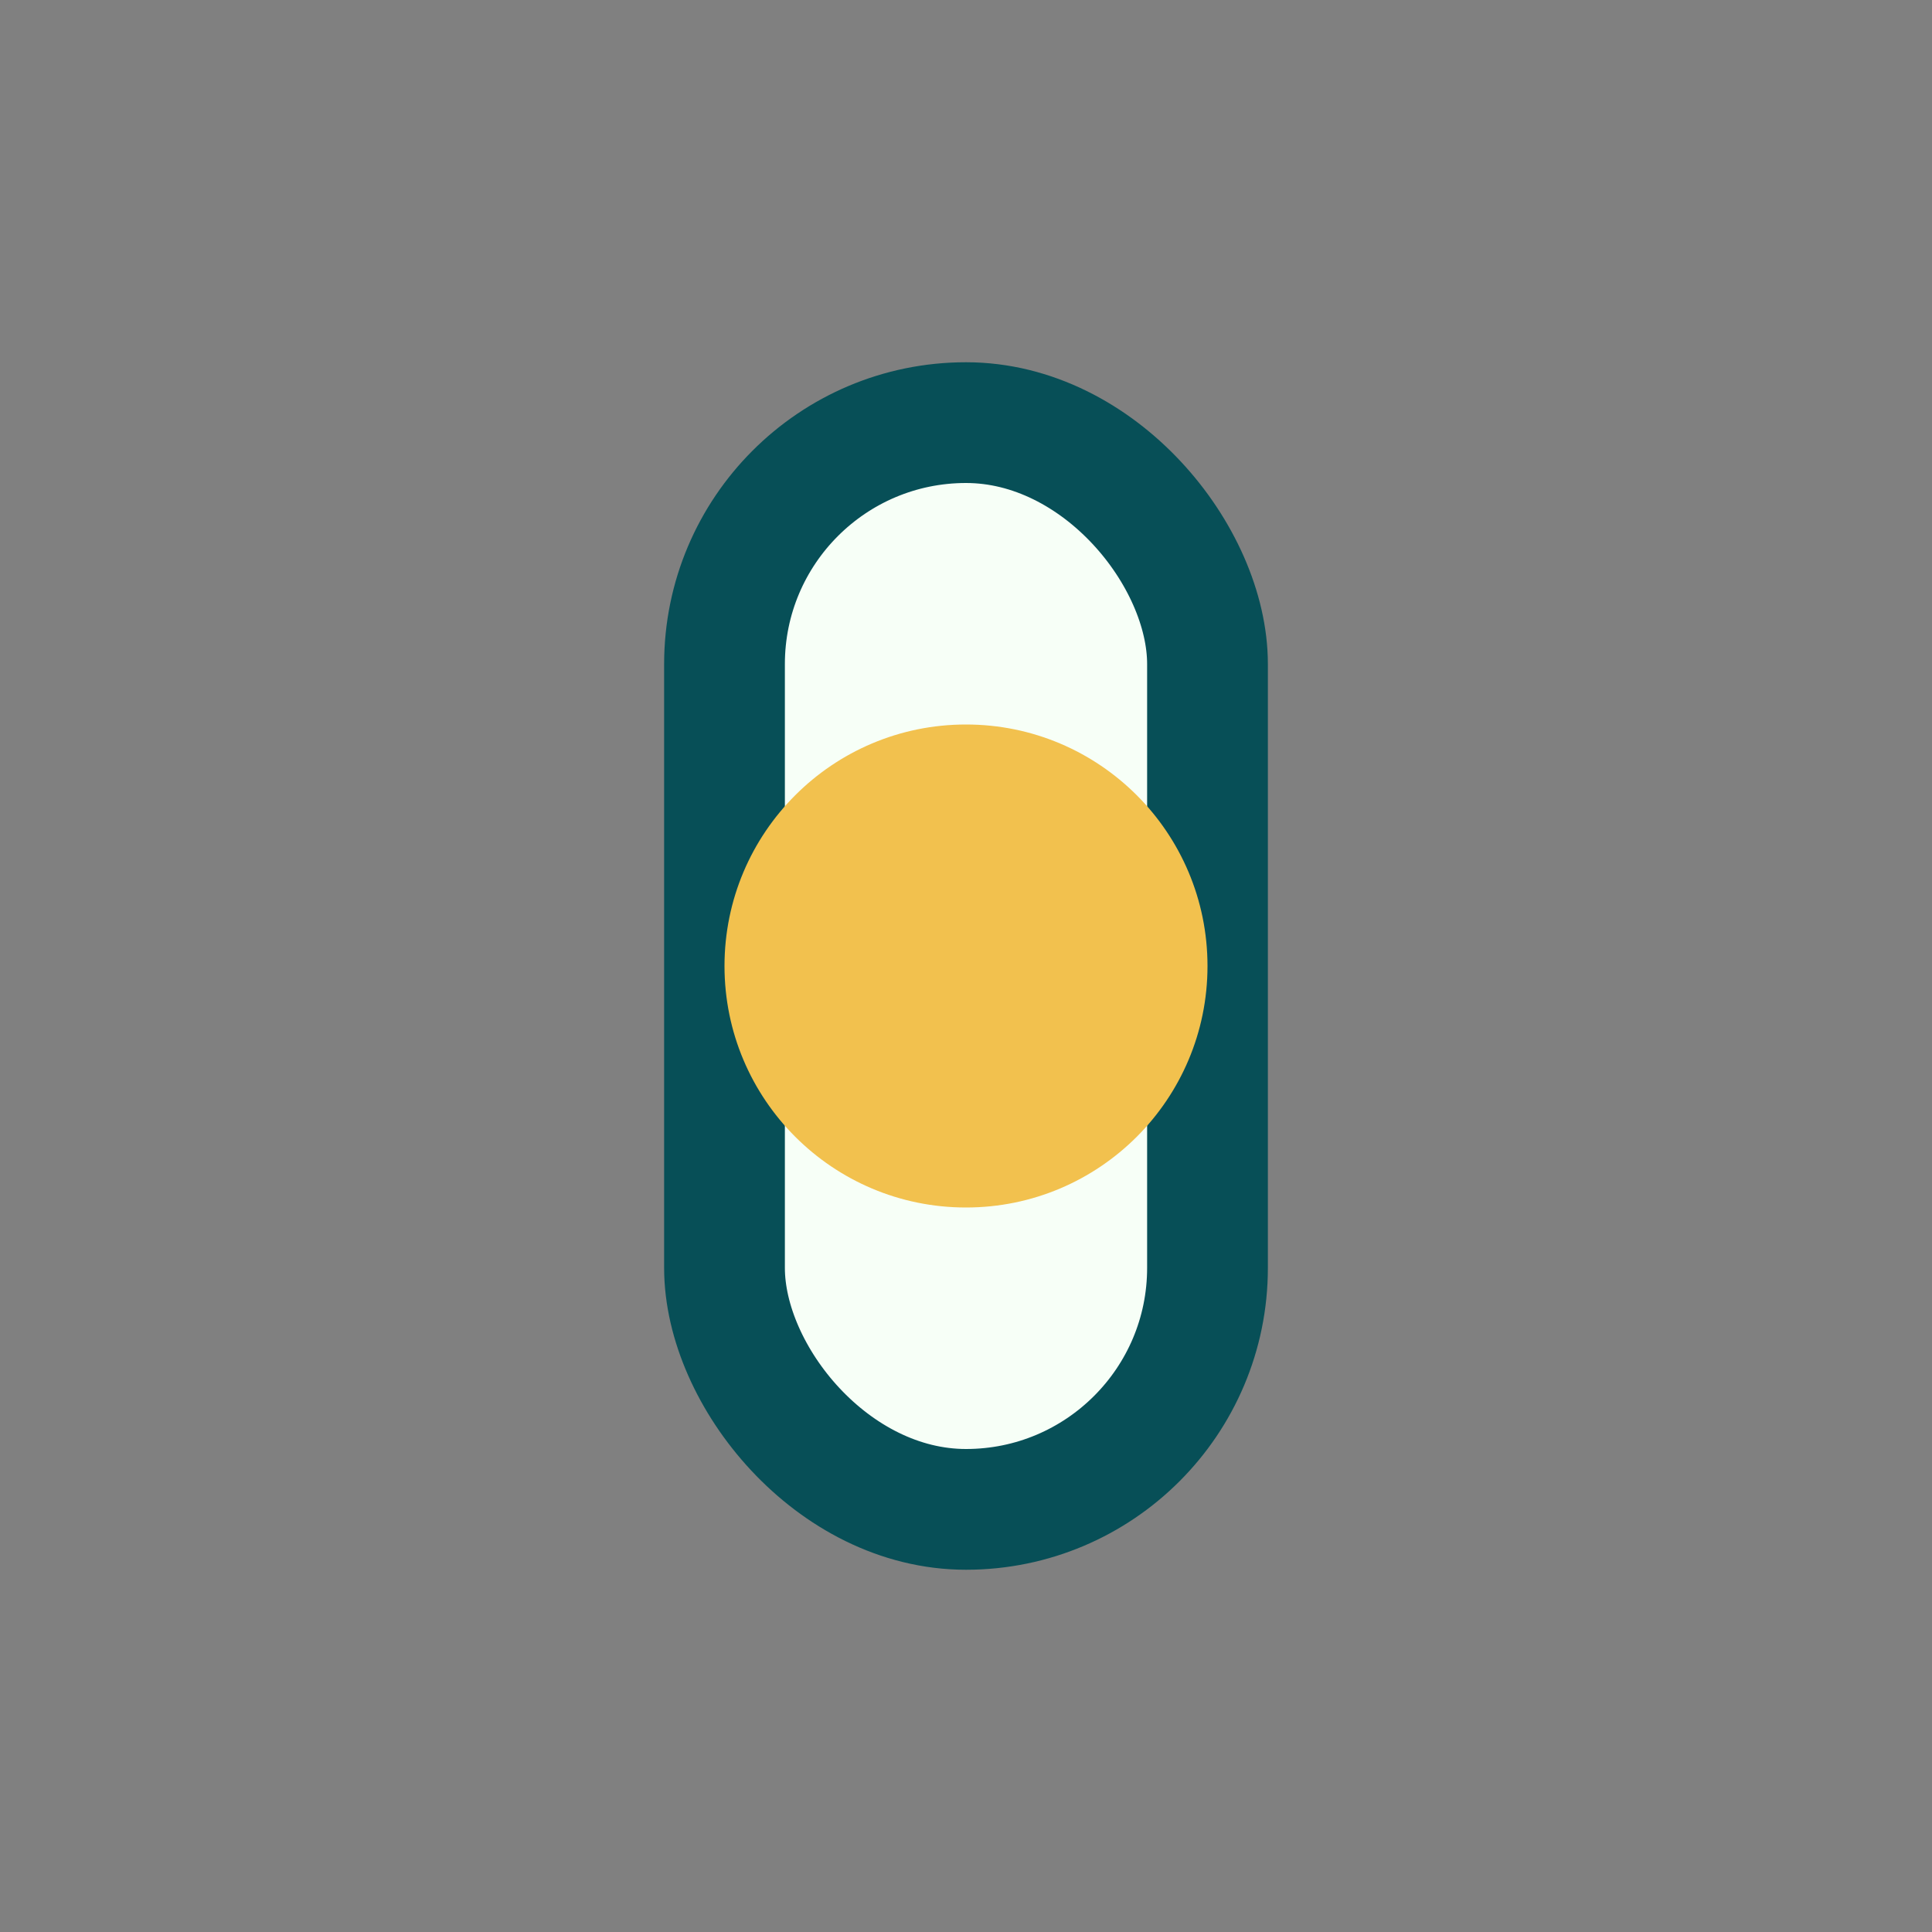 <?xml version="1.0" encoding="UTF-8"?>
<svg xmlns="http://www.w3.org/2000/svg" width="32" height="32" viewBox="0 0 32 32"><rect x="0" y="0" width="32" height="32" fill="#808080" stroke="none"/><rect x="12" y="7" width="8" height="18" rx="4" fill="#F7FFF7" stroke="#074F57" stroke-width="2"/><circle cx="16" cy="16" r="4" fill="#F2C14E"/></svg>